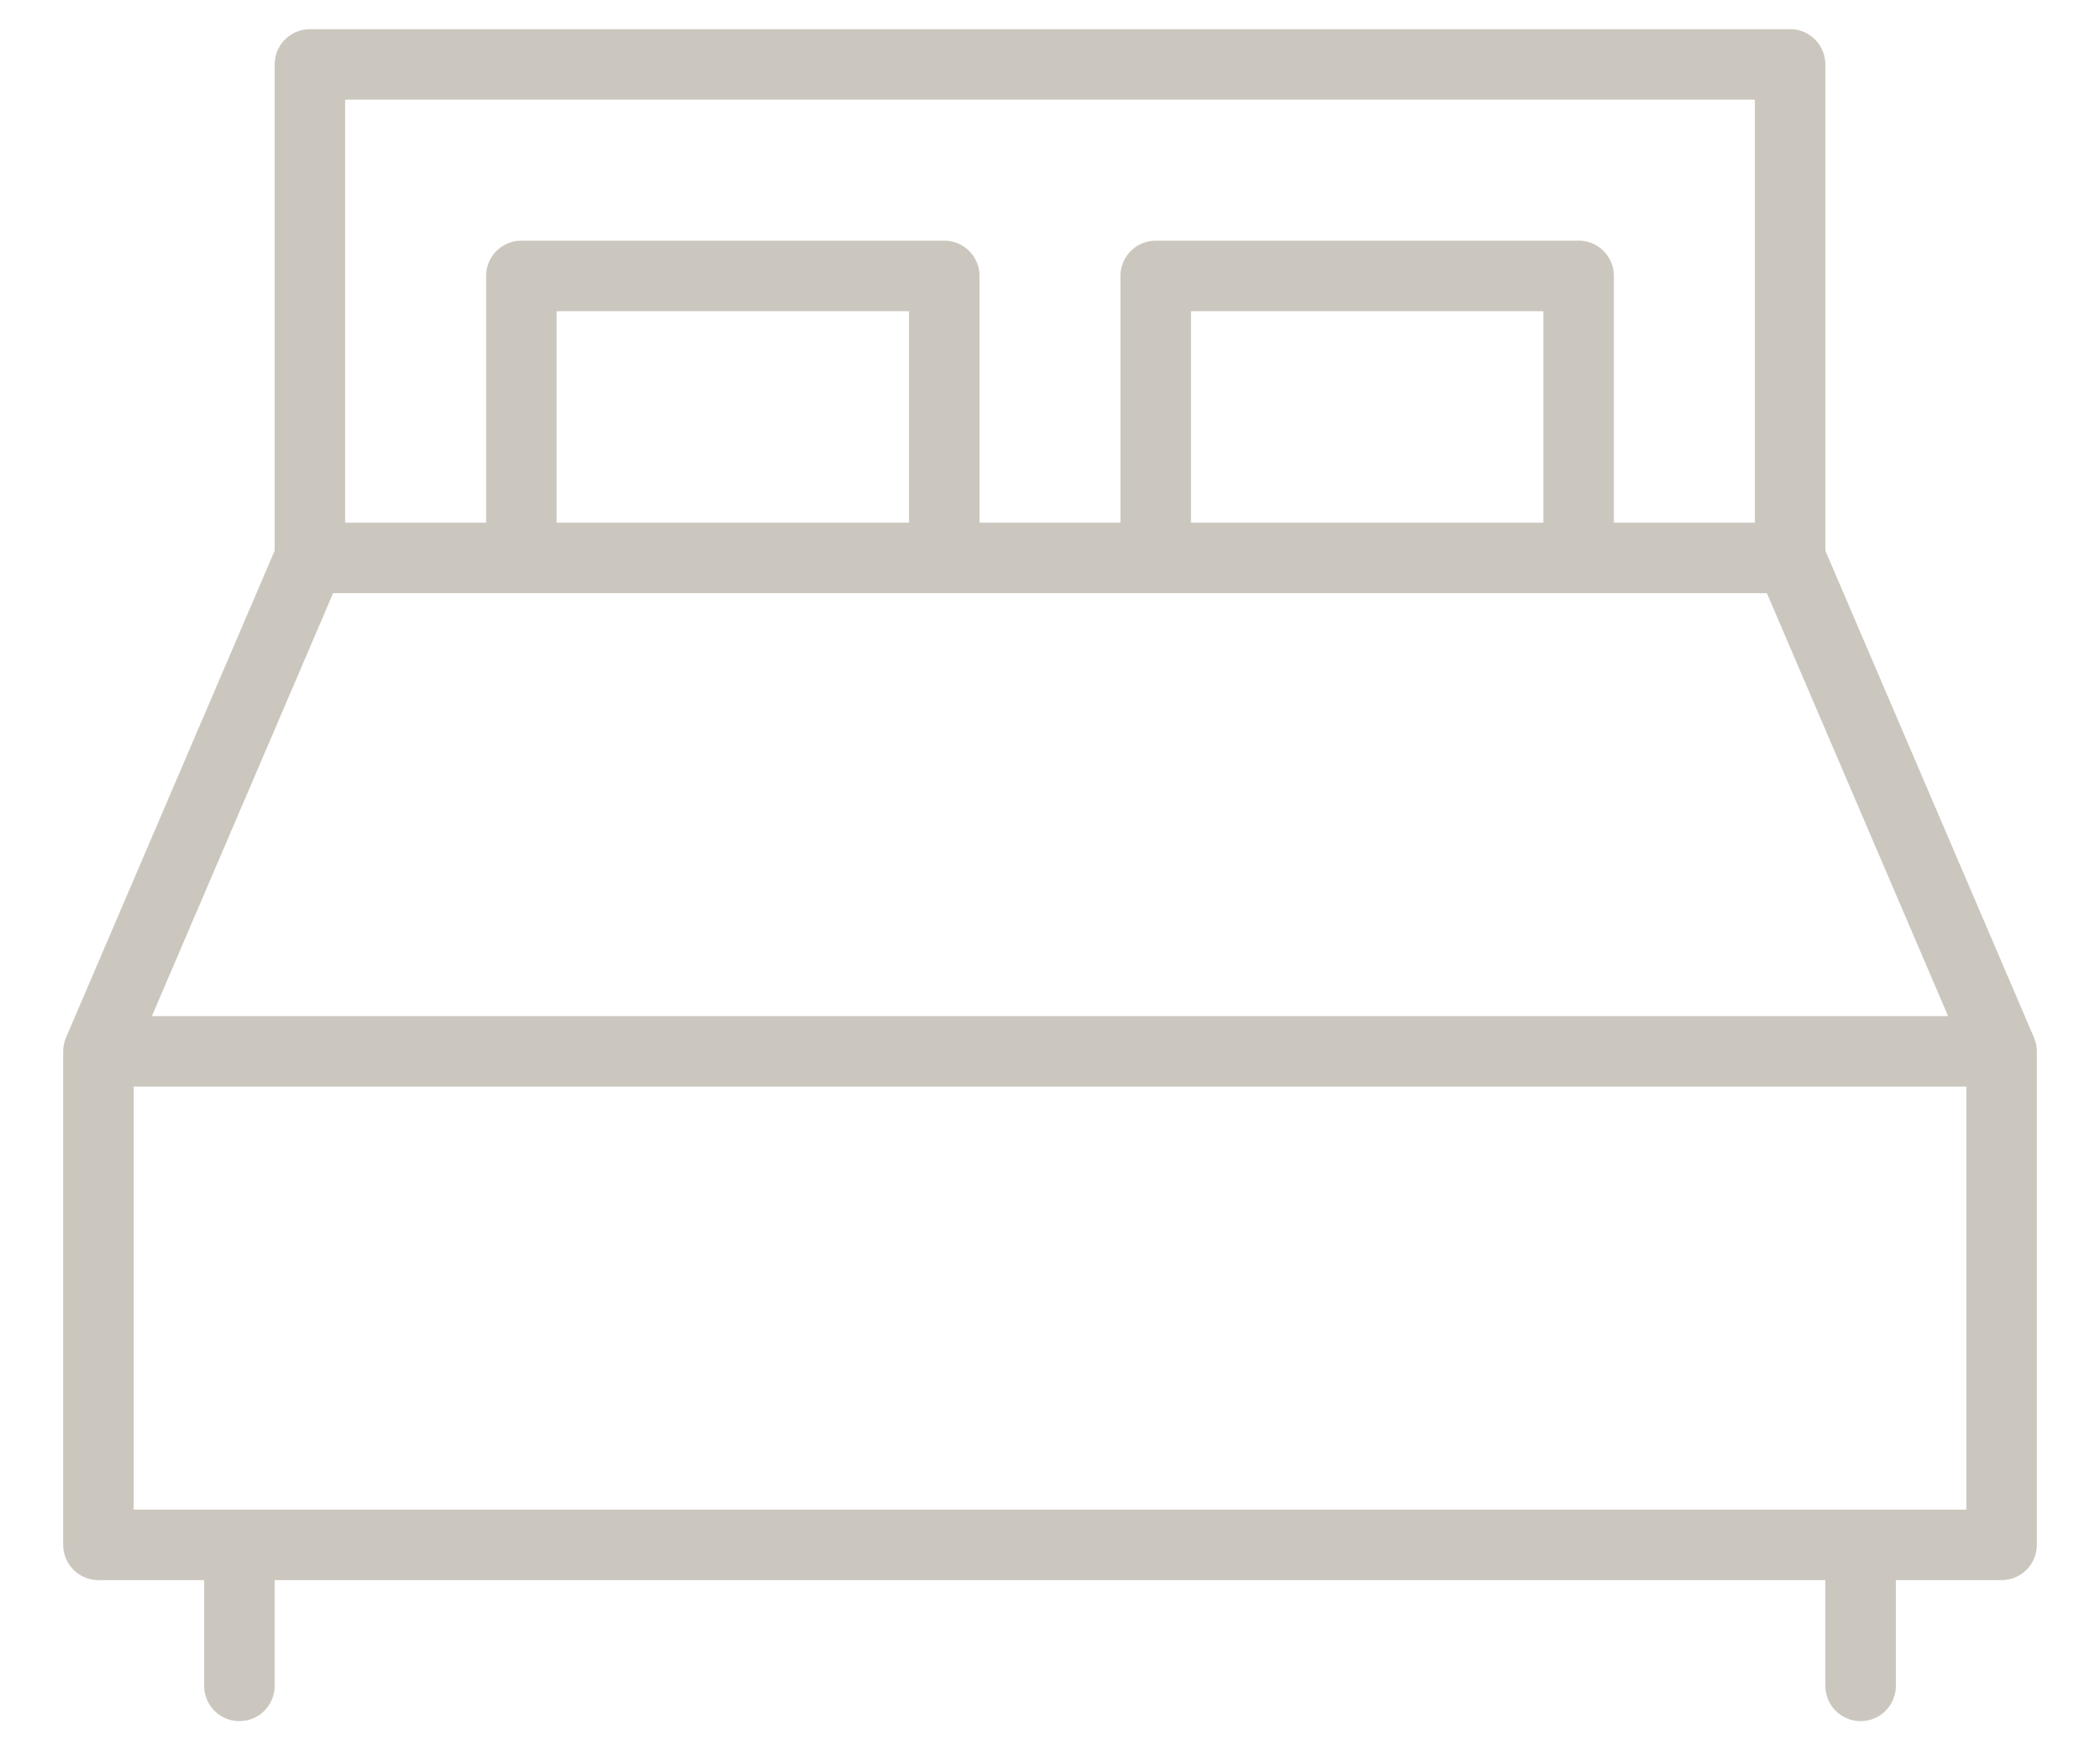 <?xml version="1.0" standalone="no"?>
<!DOCTYPE svg PUBLIC "-//W3C//DTD SVG 1.1//EN" "http://www.w3.org/Graphics/SVG/1.1/DTD/svg11.dtd">
<!--Generator: Xara Designer (www.xara.com), SVG filter version: 6.0.0.4-->
<svg stroke-width="0.501" stroke-linejoin="bevel" fill-rule="evenodd" xmlns:xlink="http://www.w3.org/1999/xlink" xmlns="http://www.w3.org/2000/svg" version="1.1" overflow="visible" width="67.5pt" height="56.25pt" viewBox="0 0 67.5 56.25">
 <defs>
	</defs>
 <g id="Document" fill="none" stroke="black" font-family="Times New Roman" font-size="16" transform="scale(1 -1)">
  <g id="Spread" transform="translate(0 -56.25)">
   <g id="Layer 1">
    <path d="M 3.164,22.461 L 64.336,22.461 M 57.539,38.32 L 9.961,38.32 L 3.164,22.461 L 3.164,6.602 L 64.336,6.602 L 64.336,22.461 Z M 57.539,54.18 L 9.961,54.18 L 9.961,38.32 L 57.539,38.32 Z M 30.352,38.32 L 30.352,47.383 L 16.758,47.383 L 16.758,38.32 M 7.695,6.602 L 7.695,2.07 M 59.805,6.602 L 59.805,2.07 M 50.742,38.32 L 50.742,47.383 L 37.148,47.383 L 37.148,38.32" fill="none" stroke="#ccc7be" stroke-width="2.266" fill-rule="evenodd" stroke-linejoin="round" stroke-linecap="round" stroke-miterlimit="79.84"/>
   </g>
  </g>
 </g>
</svg>
